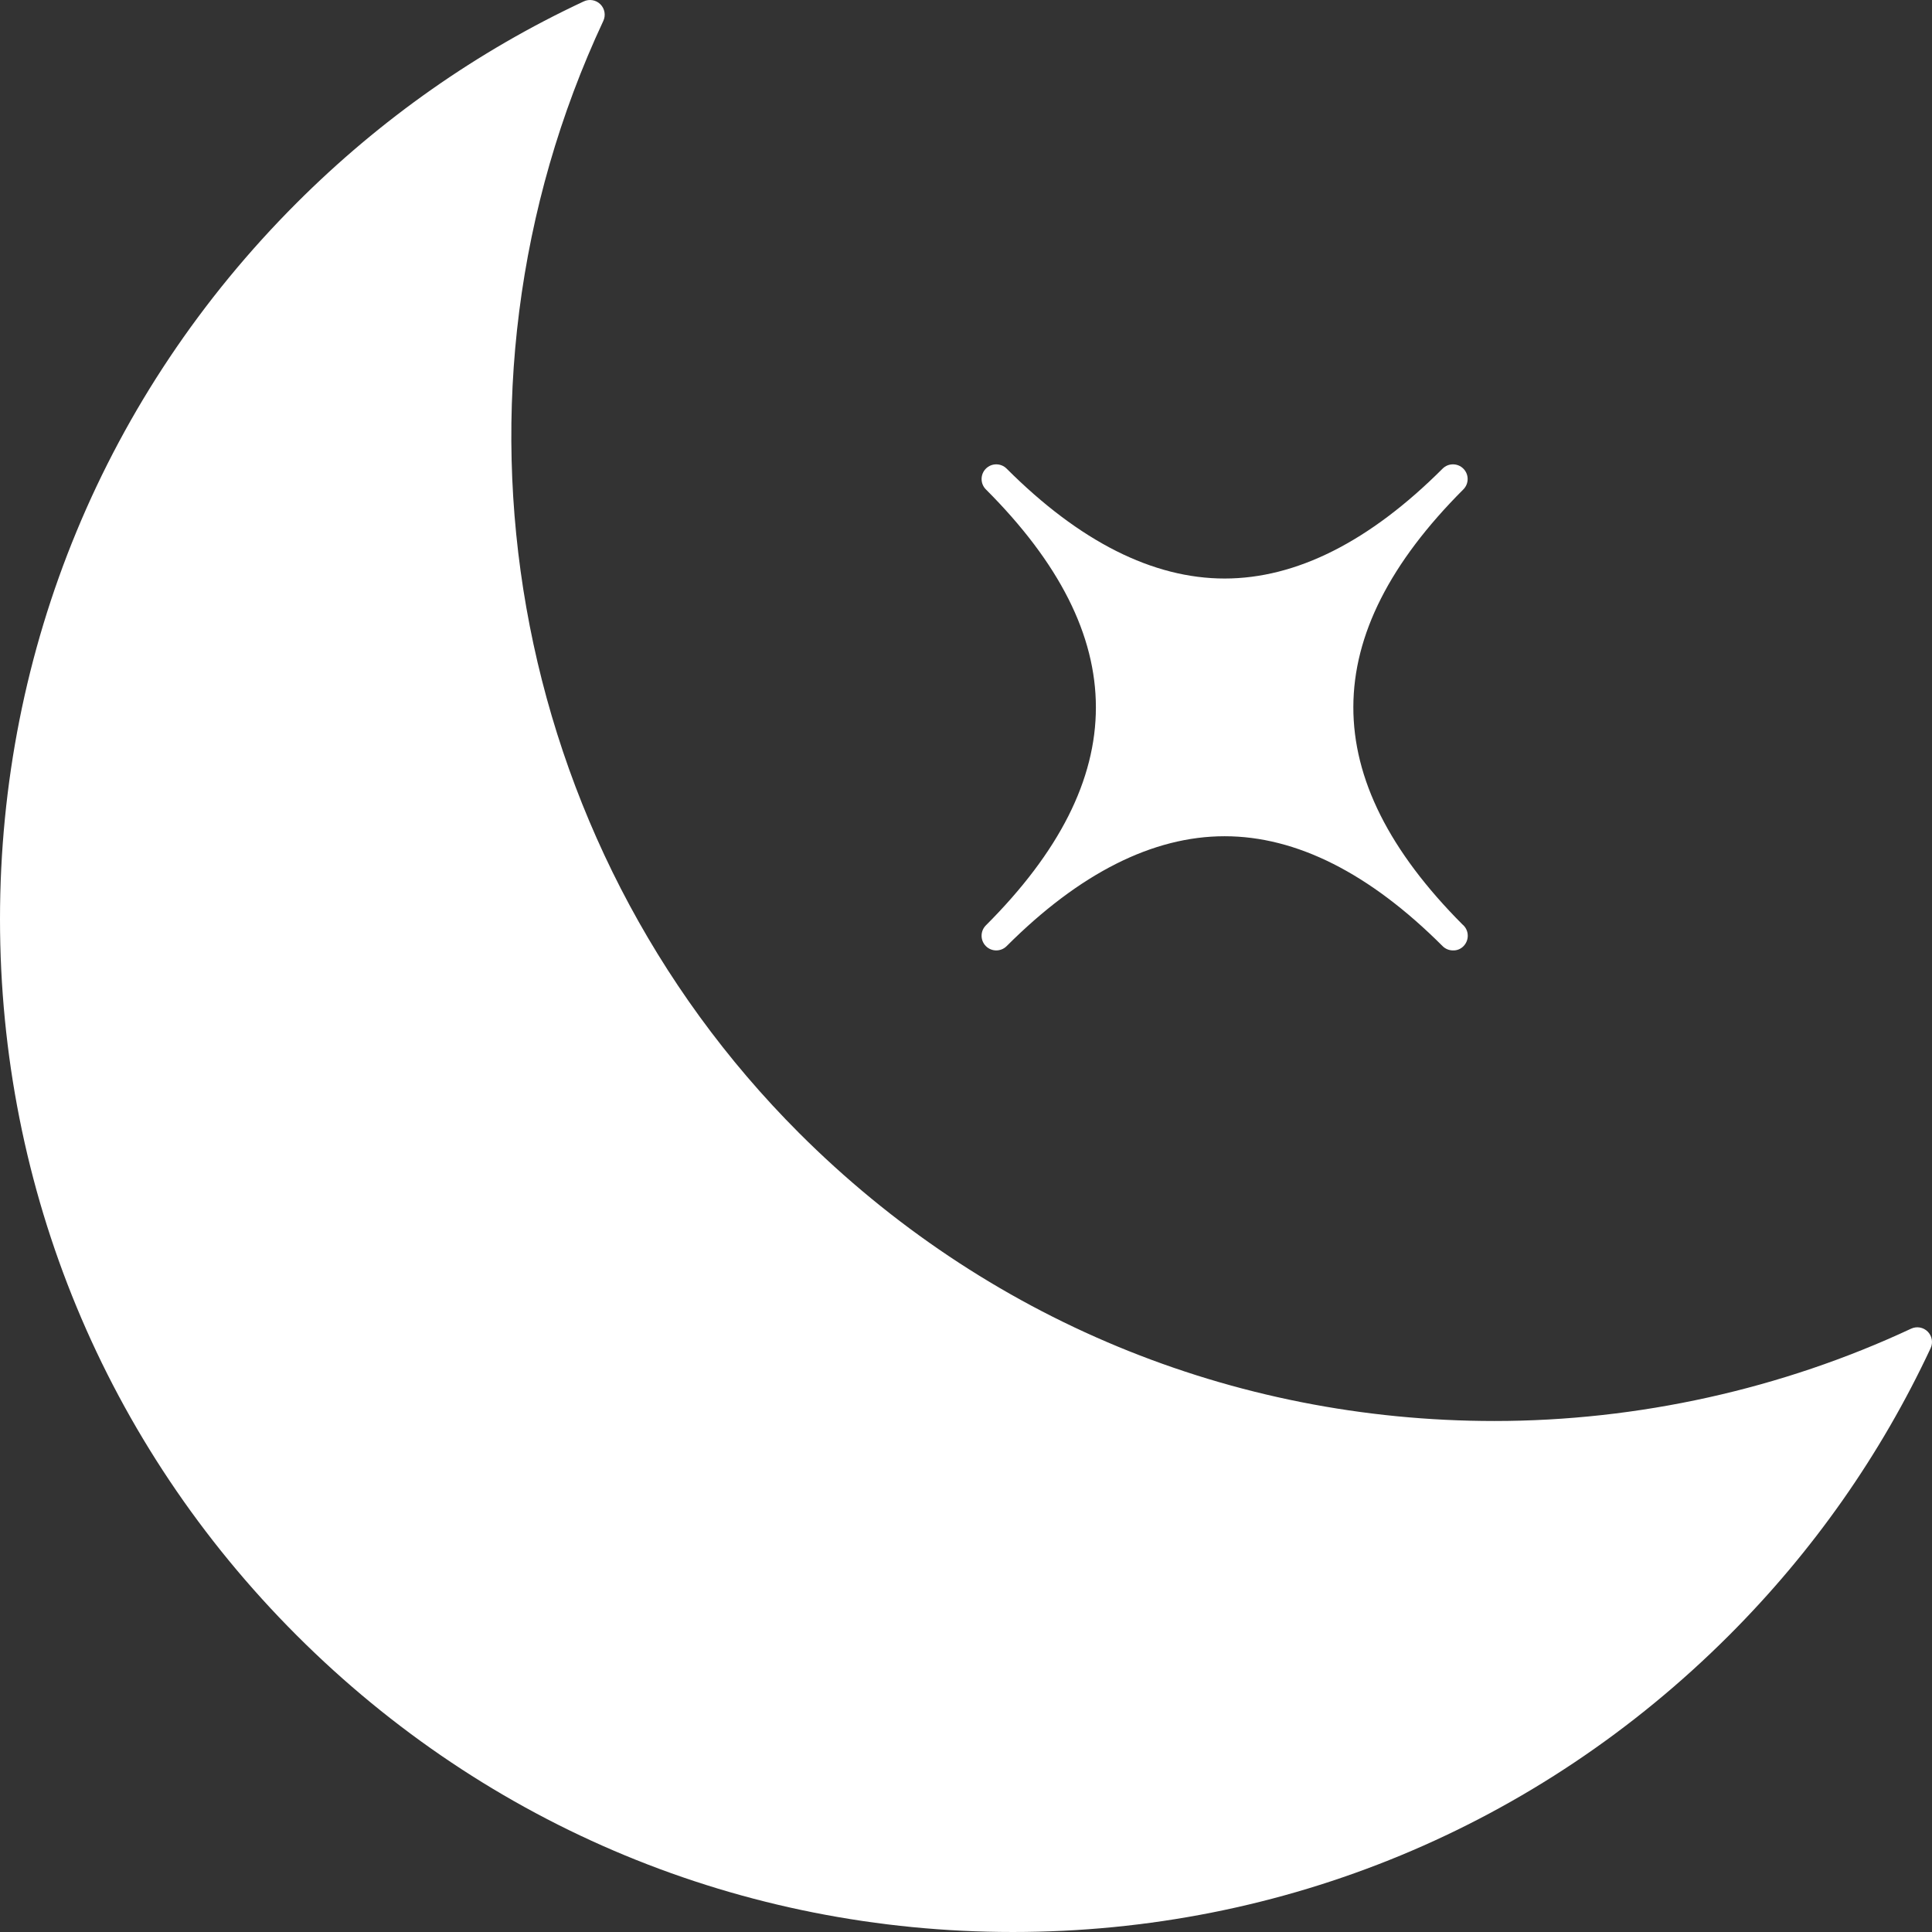<svg fill="#fff" height="800px" width="800px" version="1.1" id="Capa_1" xmlns="http://www.w3.org/2000/svg" xmlns:xlink="http://www.w3.org/1999/xlink"
	 viewBox="0 0 329.039 329.039" xml:space="preserve">
<rect x="0" y="0" width="329.039" height="329.039" fill="#333333" stroke="none"/>
<g>
	<g>
		<path d="M328.307,226.785c-0.743-0.744-1.874-0.944-2.826-0.497c-22.006,10.286-46.545,15.723-70.963,15.723
			c-44.739,0-86.799-17.422-118.433-49.056C86.413,143.283,73.017,67.17,102.751,3.558c0.446-0.953,0.247-2.083-0.497-2.826
			c-0.744-0.744-1.874-0.942-2.826-0.497C81.267,8.724,64.814,20.274,50.525,34.563C17.943,67.144,0,110.463,0,156.539
			c0,46.076,17.943,89.395,50.524,121.975c32.58,32.582,75.899,50.525,121.976,50.525c46.076,0,89.395-17.943,121.976-50.525
			c14.29-14.289,25.839-30.743,34.328-48.903C329.249,228.658,329.051,227.529,328.307,226.785z"/>
	</g>
	<g>
		<path d="M167.174,159.365c0,0.64,0.244,1.28,0.732,1.768c0.976,0.977,2.56,0.977,3.535,0
			c12.417-12.417,24.907-18.713,37.123-18.713c12.216,0,24.706,6.296,37.123,18.713c0.488,0.488,1.128,0.732,1.768,0.732
			c0.003,0,0.007,0,0.011,0c1.391,0.045,2.509-1.116,2.509-2.5c0-0.785-0.362-1.486-0.928-1.944
			c-24.802-24.918-24.744-49.15,0.176-74.07c0.488-0.488,0.732-1.128,0.732-1.768c0-0.64-0.244-1.28-0.732-1.768
			c-0.976-0.977-2.56-0.977-3.535,0c-12.417,12.416-24.907,18.713-37.123,18.713c-12.216,0-24.706-6.296-37.123-18.713
			c-0.976-0.977-2.56-0.977-3.535,0c-0.488,0.488-0.732,1.128-0.732,1.768c0,0.64,0.244,1.28,0.732,1.768
			c24.979,24.98,24.979,49.266,0,74.247C167.419,158.085,167.174,158.725,167.174,159.365z"/>
	</g>
</g>
</svg>
